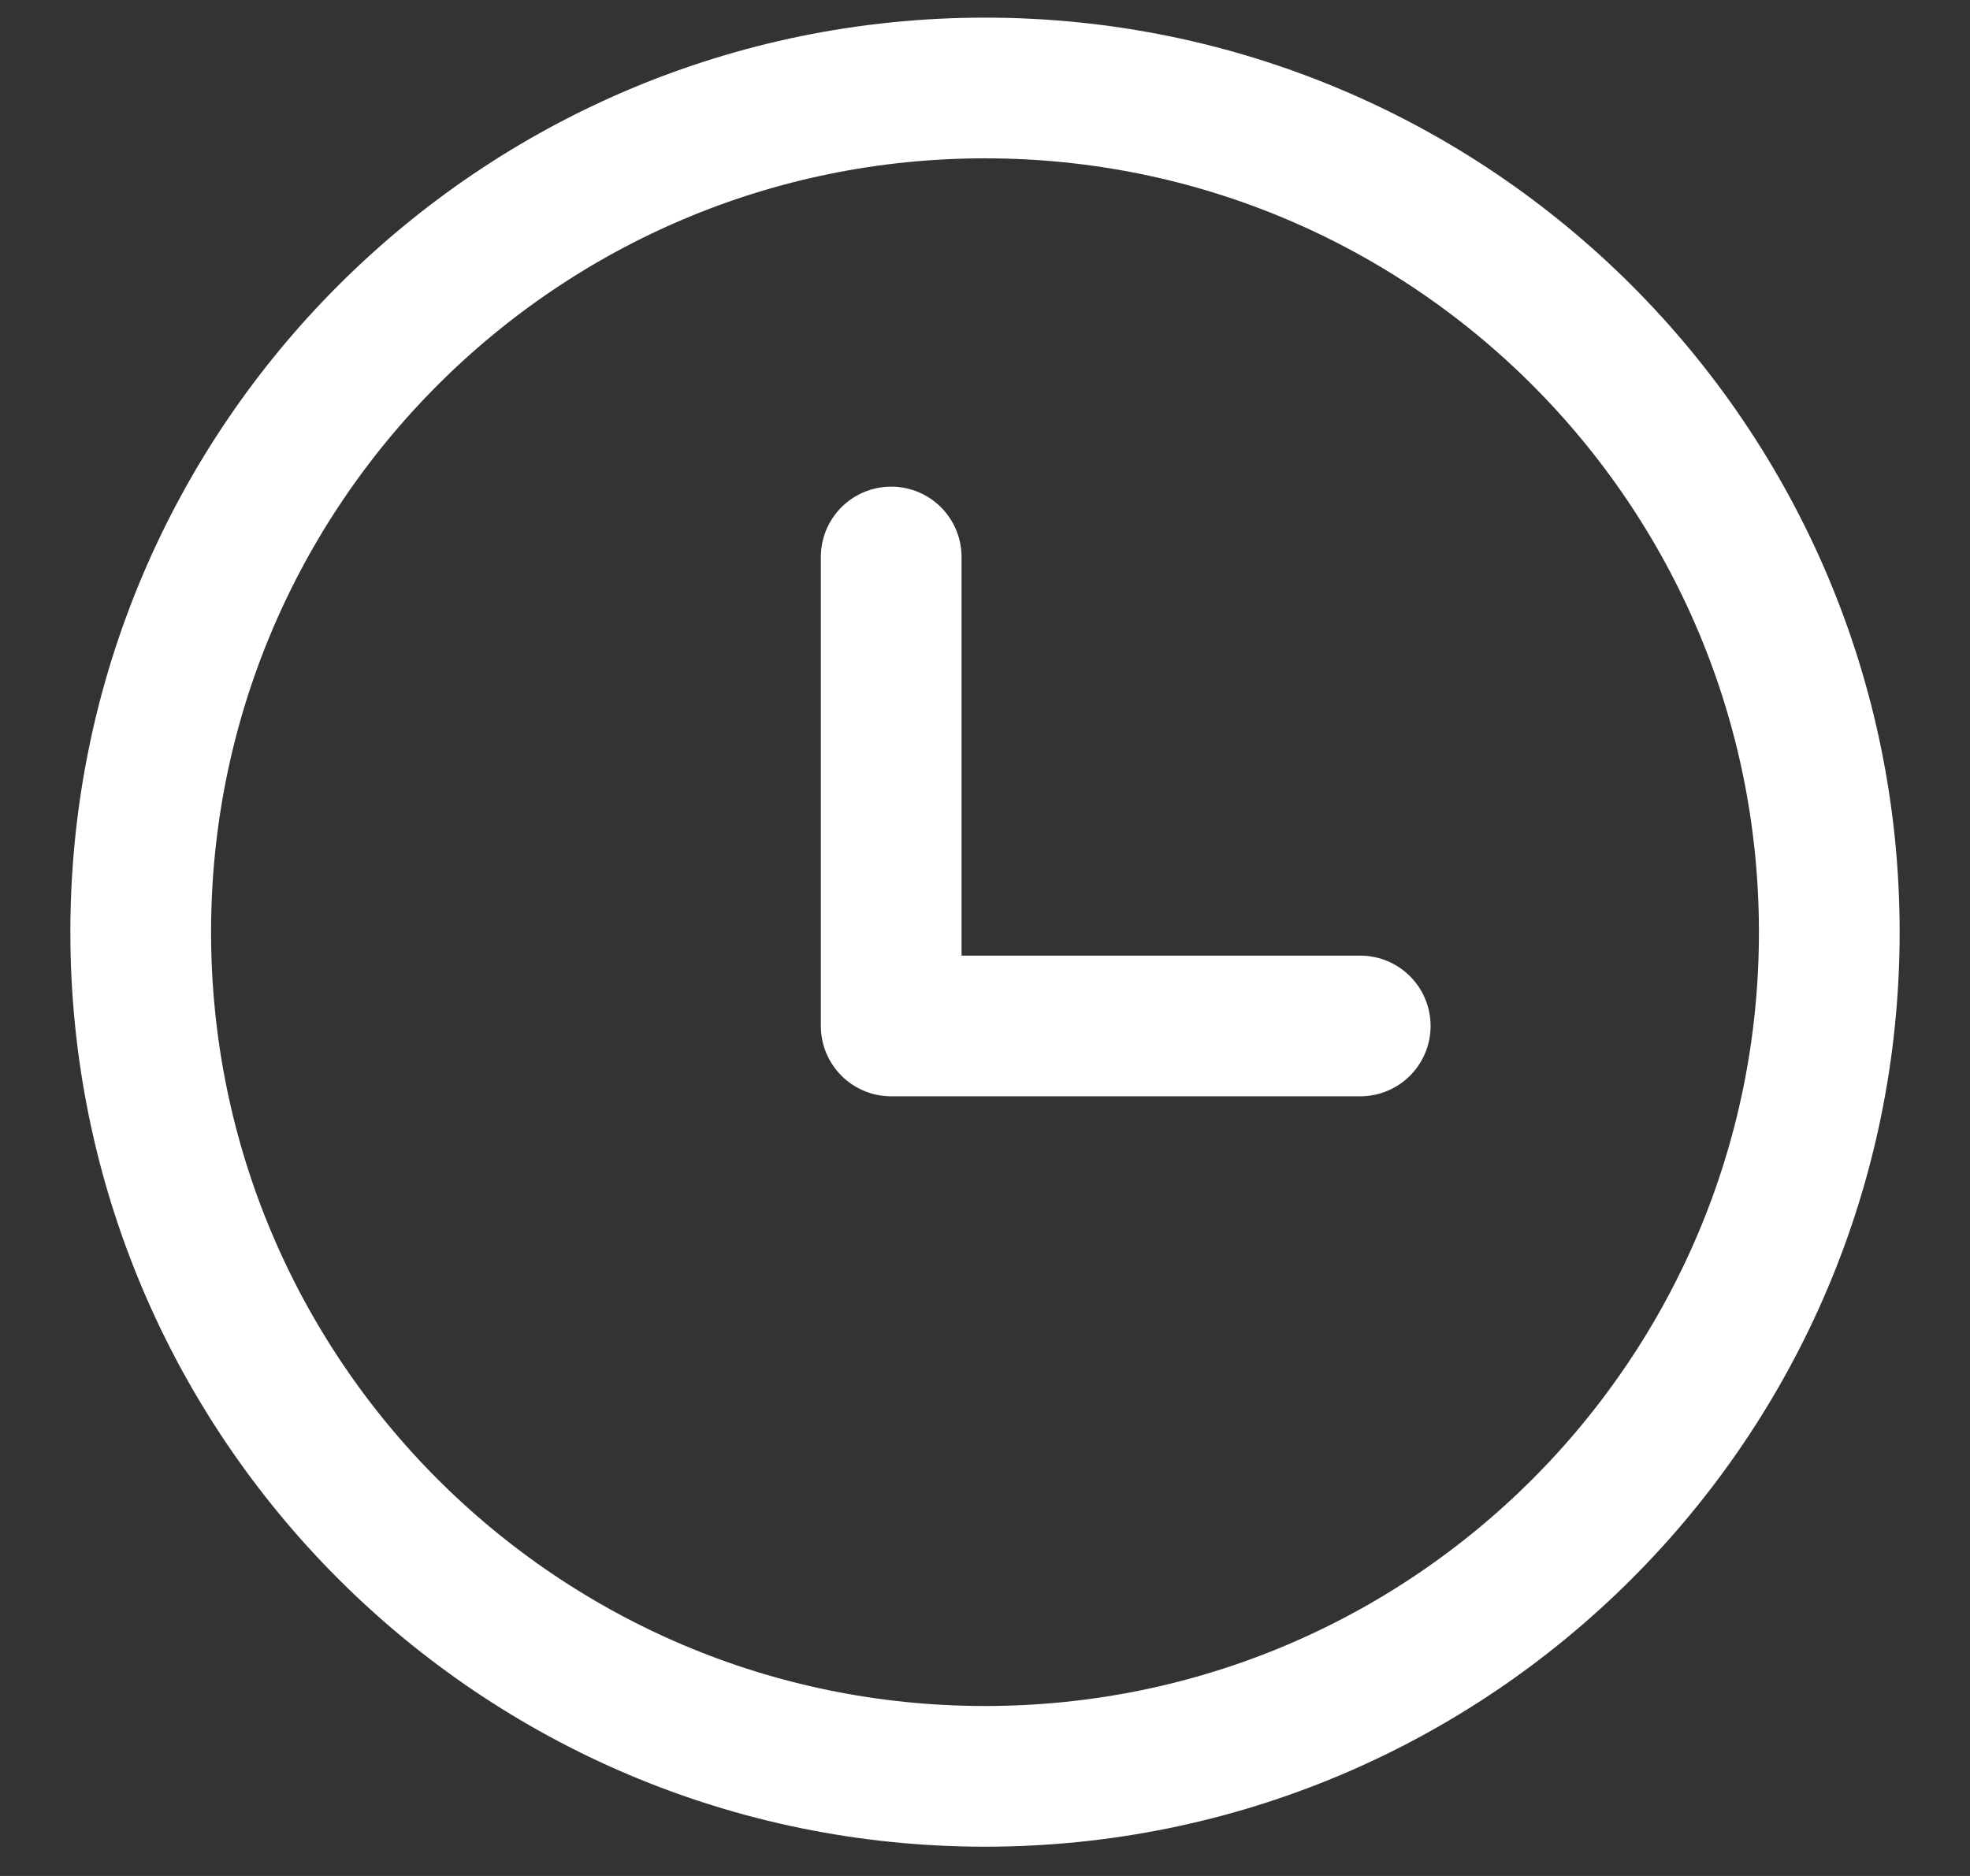 <svg width="21" height="20" viewBox="0 0 21 20" fill="none" xmlns="http://www.w3.org/2000/svg">
<rect x="0" y="0" width="21" height="20" fill="#333333" stroke="none"/>
<path d="M10.5 18.938C15.471 18.938 19.5 14.908 19.5 9.938C19.5 4.967 15.471 0.938 10.5 0.938C5.529 0.938 1.5 4.967 1.5 9.938C1.5 14.908 5.529 18.938 10.5 18.938Z" stroke="white" stroke-width="1.5" stroke-linecap="round" stroke-linejoin="round"/>
<path d="M9.5 5.938V10.938H14.5" stroke="white" stroke-width="1.5" stroke-linecap="round" stroke-linejoin="round"/>
</svg>
